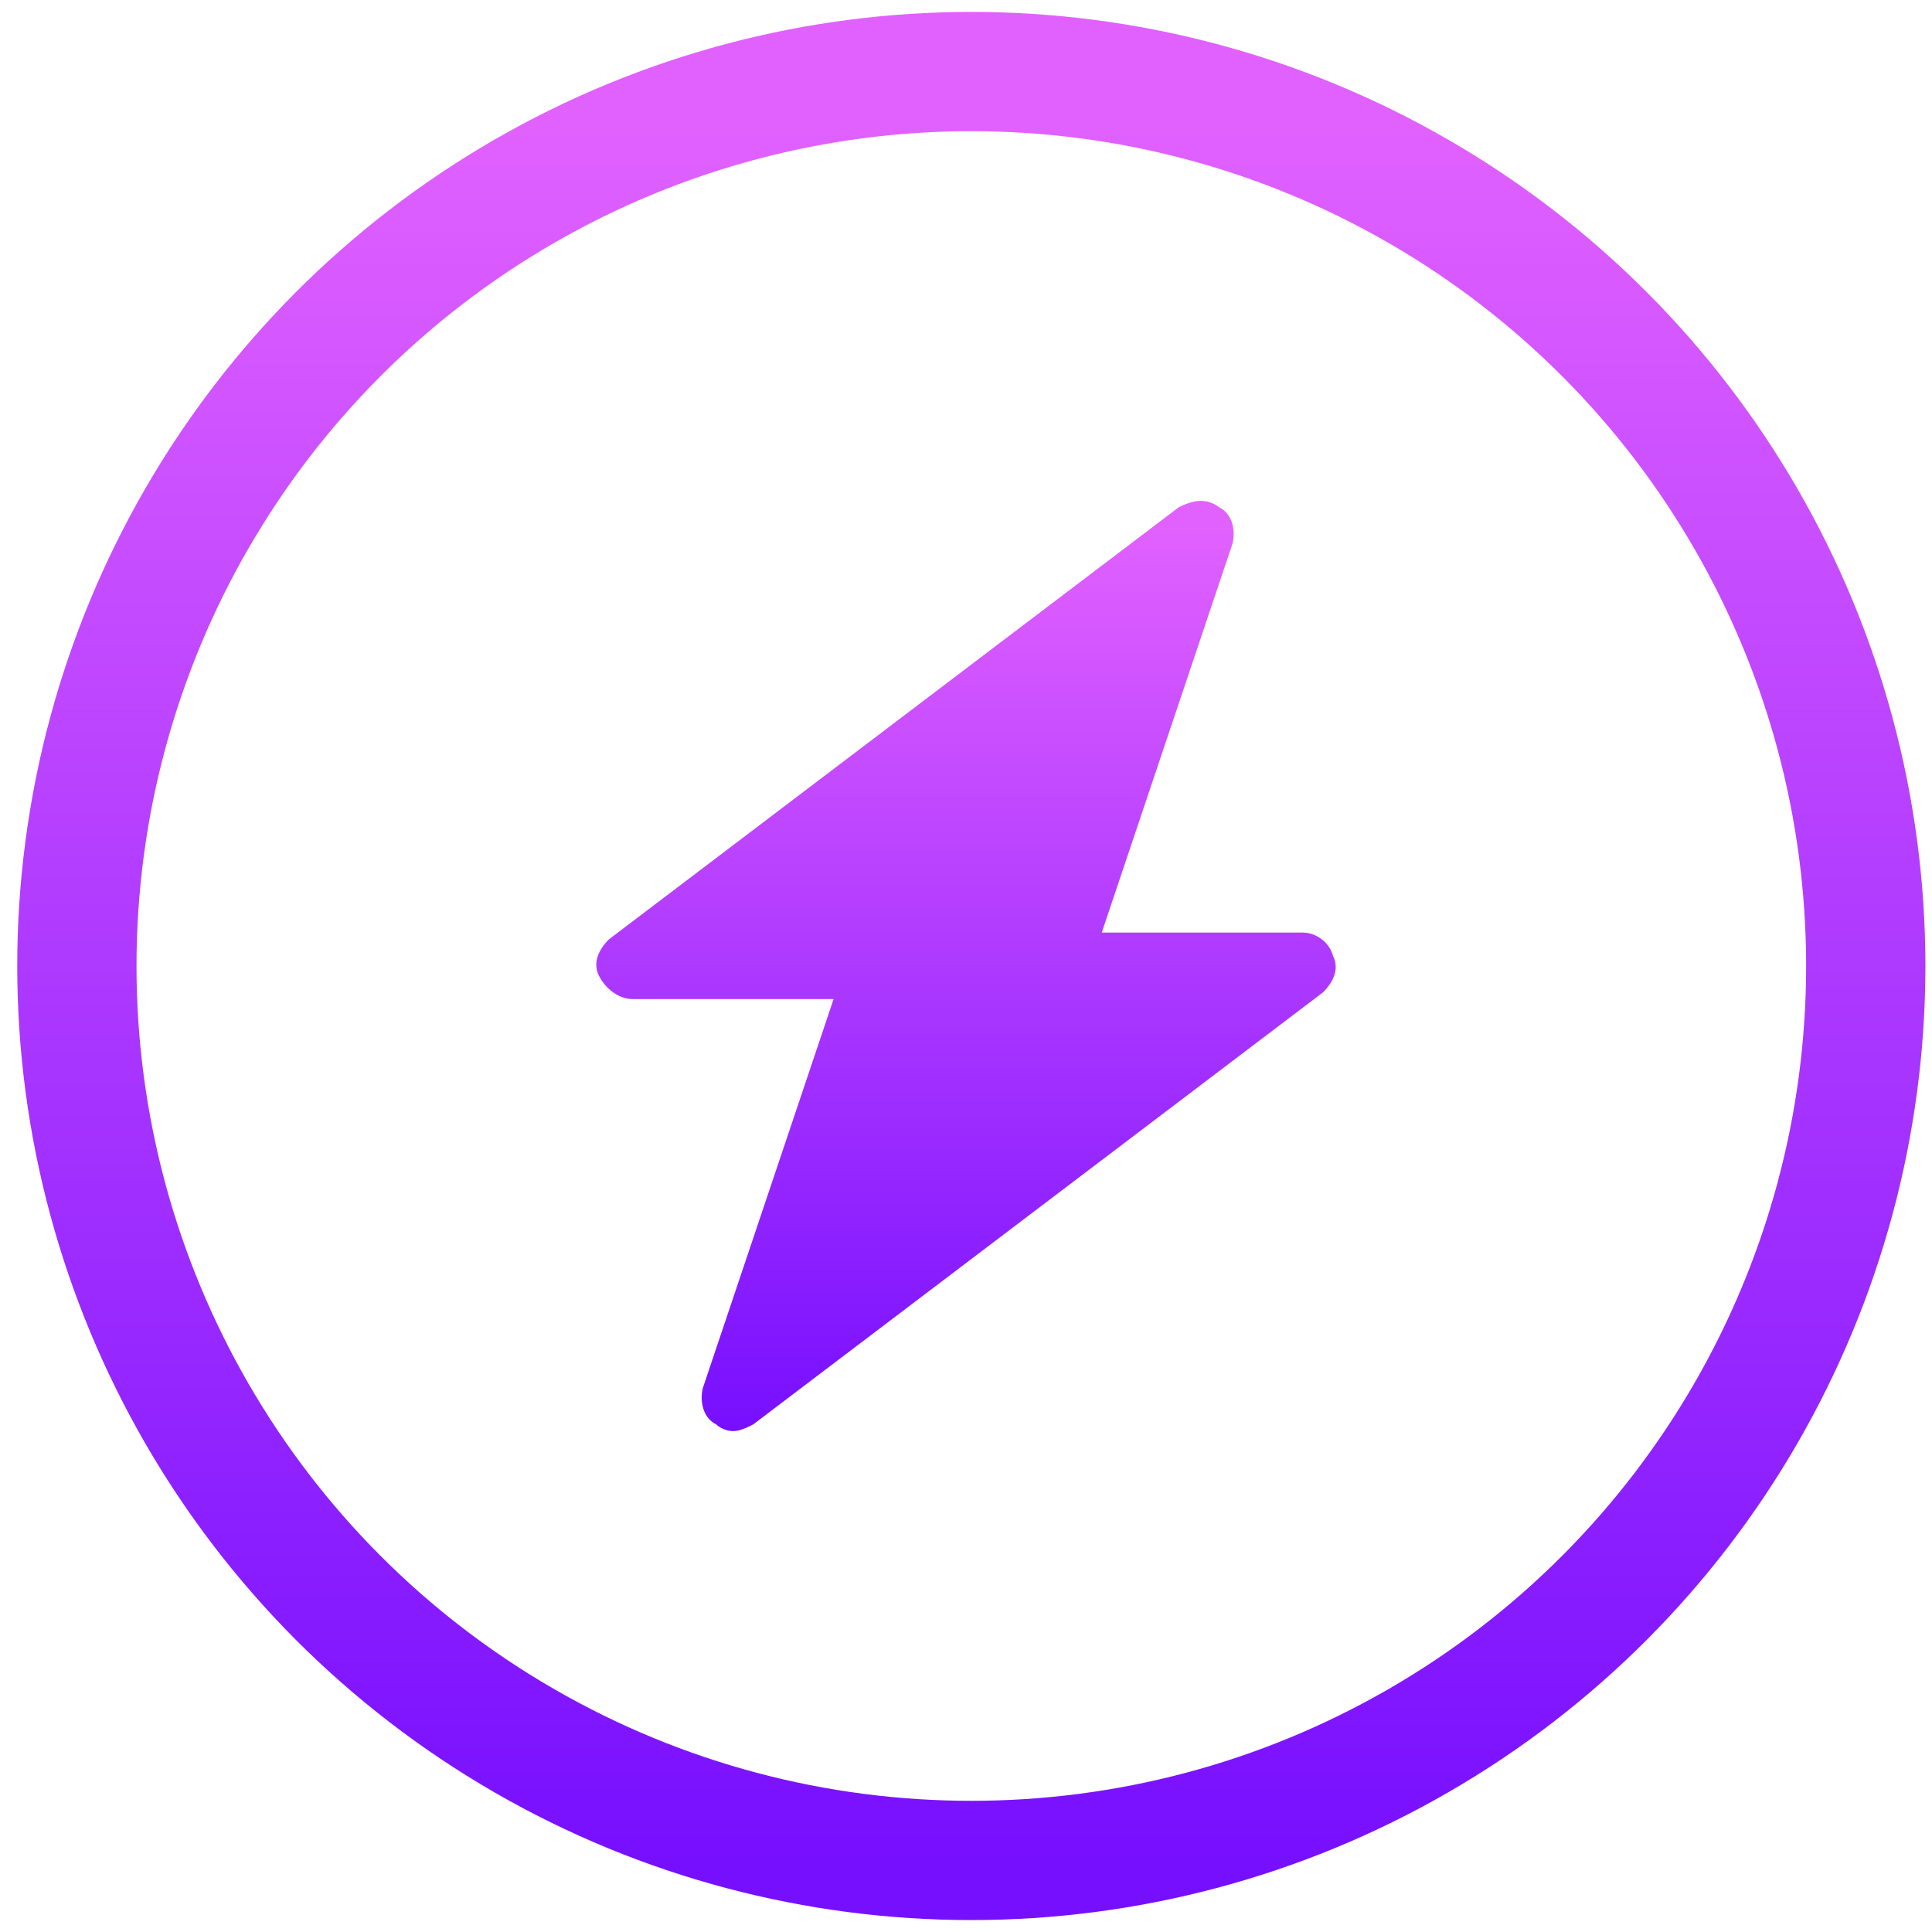<?xml version="1.0" encoding="UTF-8"?>
<svg width="81px" height="81px" viewBox="0 0 81 81" version="1.1" xmlns="http://www.w3.org/2000/svg" xmlns:xlink="http://www.w3.org/1999/xlink">
    <title>optimises marketing tools</title>
    <defs>
        <linearGradient x1="50%" y1="3.526%" x2="50%" y2="99.577%" id="linearGradient-1">
            <stop stop-color="#E161FF" offset="0%"></stop>
            <stop stop-color="#770FFF" offset="100%"></stop>
        </linearGradient>
        <circle id="path-2" cx="37.5" cy="37.5" r="37.5"></circle>
        <linearGradient x1="50%" y1="3.526%" x2="50%" y2="99.577%" id="linearGradient-4">
            <stop stop-color="#E161FF" offset="0%"></stop>
            <stop stop-color="#770FFF" offset="100%"></stop>
        </linearGradient>
    </defs>
    <g id="Page-1" stroke="none" stroke-width="1" fill="none" fill-rule="evenodd">
        <g id="AFF-LP" transform="translate(-765, -1259)">
            <g id="Group-10" transform="translate(360, 1168)">
                <g id="Group-5" transform="translate(305, 67)">
                    <g id="optimises-marketing-tools" transform="translate(103.223, 27)">
                        <g id="Group">
                            <mask id="mask-3" fill="white">
                                <use xlink:href="#path-2"></use>
                            </mask>
                            <use id="Mask" stroke="url(#linearGradient-1)" stroke-width="5" fill-rule="nonzero" xlink:href="#path-2"></use>
                        </g>
                        <g id="lightning-bolt-weather-storm-energy-electricity-svgrepo-com" transform="translate(21.777, 18)" fill="url(#linearGradient-4)" fill-rule="nonzero">
                            <path d="M30.887,19.075 C30.746,18.517 30.184,18.099 29.622,18.099 L21.191,18.099 L26.671,1.797 C26.812,1.239 26.671,0.543 26.109,0.264 C25.547,-0.154 24.985,-0.015 24.423,0.264 L0.535,18.378 C0.113,18.796 -0.168,19.353 0.113,19.911 C0.394,20.468 0.956,20.886 1.518,20.886 L9.949,20.886 L4.469,37.189 C4.329,37.746 4.469,38.443 5.031,38.721 C5.172,38.861 5.453,39 5.734,39 C6.015,39 6.296,38.861 6.577,38.721 L30.465,20.607 C30.887,20.189 31.168,19.632 30.887,19.075 Z" id="Path"></path>
                        </g>
                    </g>
                </g>
            </g>
        </g>
    </g>
</svg>